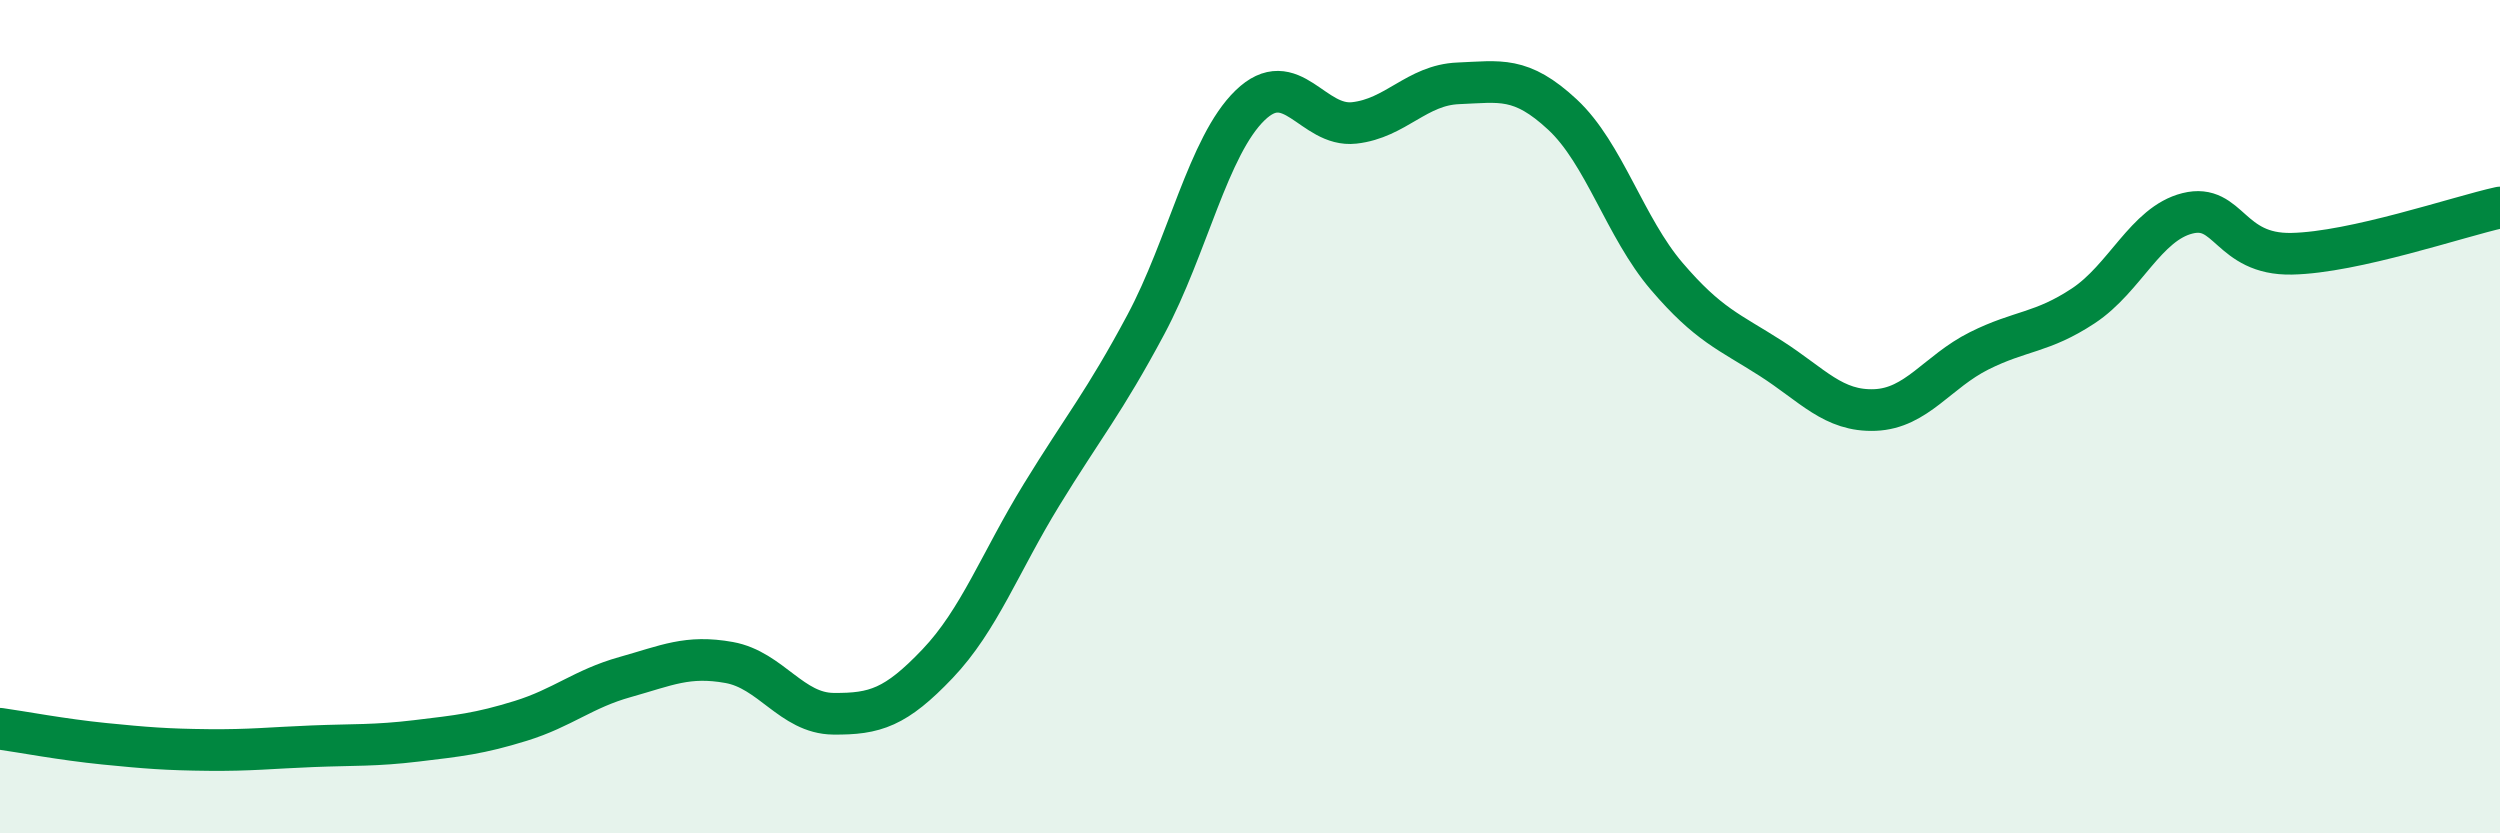 
    <svg width="60" height="20" viewBox="0 0 60 20" xmlns="http://www.w3.org/2000/svg">
      <path
        d="M 0,17.49 C 0.5,17.56 1.5,17.75 2.5,17.85 C 3.5,17.95 4,17.99 5,18 C 6,18.01 6.5,17.95 7.5,17.91 C 8.5,17.87 9,17.9 10,17.78 C 11,17.66 11.5,17.61 12.5,17.3 C 13.5,16.99 14,16.53 15,16.25 C 16,15.97 16.5,15.72 17.5,15.9 C 18.5,16.08 19,17.12 20,17.13 C 21,17.14 21.5,16.98 22.5,15.93 C 23.5,14.88 24,13.5 25,11.87 C 26,10.24 26.5,9.66 27.5,7.79 C 28.5,5.92 29,3.5 30,2.53 C 31,1.56 31.5,3.06 32.5,2.95 C 33.5,2.84 34,2.04 35,2 C 36,1.96 36.5,1.82 37.5,2.75 C 38.5,3.68 39,5.46 40,6.63 C 41,7.8 41.5,7.96 42.5,8.6 C 43.5,9.24 44,9.88 45,9.84 C 46,9.8 46.5,8.92 47.5,8.42 C 48.5,7.92 49,8 50,7.34 C 51,6.68 51.5,5.37 52.5,5.12 C 53.5,4.87 53.5,6.12 55,6.09 C 56.5,6.06 59,5.2 60,4.98L60 20L0 20Z"
        fill="#008740"
        opacity="0.1"
        stroke-linecap="round"
        stroke-linejoin="round"
      />
      <path
        d="M 0,17.49 C 0.5,17.56 1.5,17.75 2.5,17.85 C 3.5,17.95 4,17.99 5,18 C 6,18.01 6.5,17.95 7.5,17.91 C 8.5,17.87 9,17.9 10,17.78 C 11,17.66 11.5,17.61 12.5,17.3 C 13.5,16.99 14,16.53 15,16.25 C 16,15.97 16.5,15.72 17.5,15.9 C 18.5,16.08 19,17.12 20,17.13 C 21,17.14 21.5,16.98 22.5,15.93 C 23.5,14.88 24,13.5 25,11.87 C 26,10.24 26.5,9.66 27.5,7.79 C 28.5,5.92 29,3.5 30,2.53 C 31,1.56 31.5,3.06 32.5,2.95 C 33.5,2.84 34,2.04 35,2 C 36,1.96 36.5,1.82 37.5,2.75 C 38.5,3.68 39,5.46 40,6.63 C 41,7.8 41.5,7.96 42.5,8.6 C 43.5,9.24 44,9.88 45,9.84 C 46,9.8 46.5,8.92 47.5,8.42 C 48.5,7.92 49,8 50,7.34 C 51,6.68 51.5,5.37 52.5,5.12 C 53.5,4.87 53.5,6.12 55,6.09 C 56.5,6.06 59,5.2 60,4.98"
        stroke="#008740"
        stroke-width="1"
        fill="none"
        stroke-linecap="round"
        stroke-linejoin="round"
      />
    </svg>
  